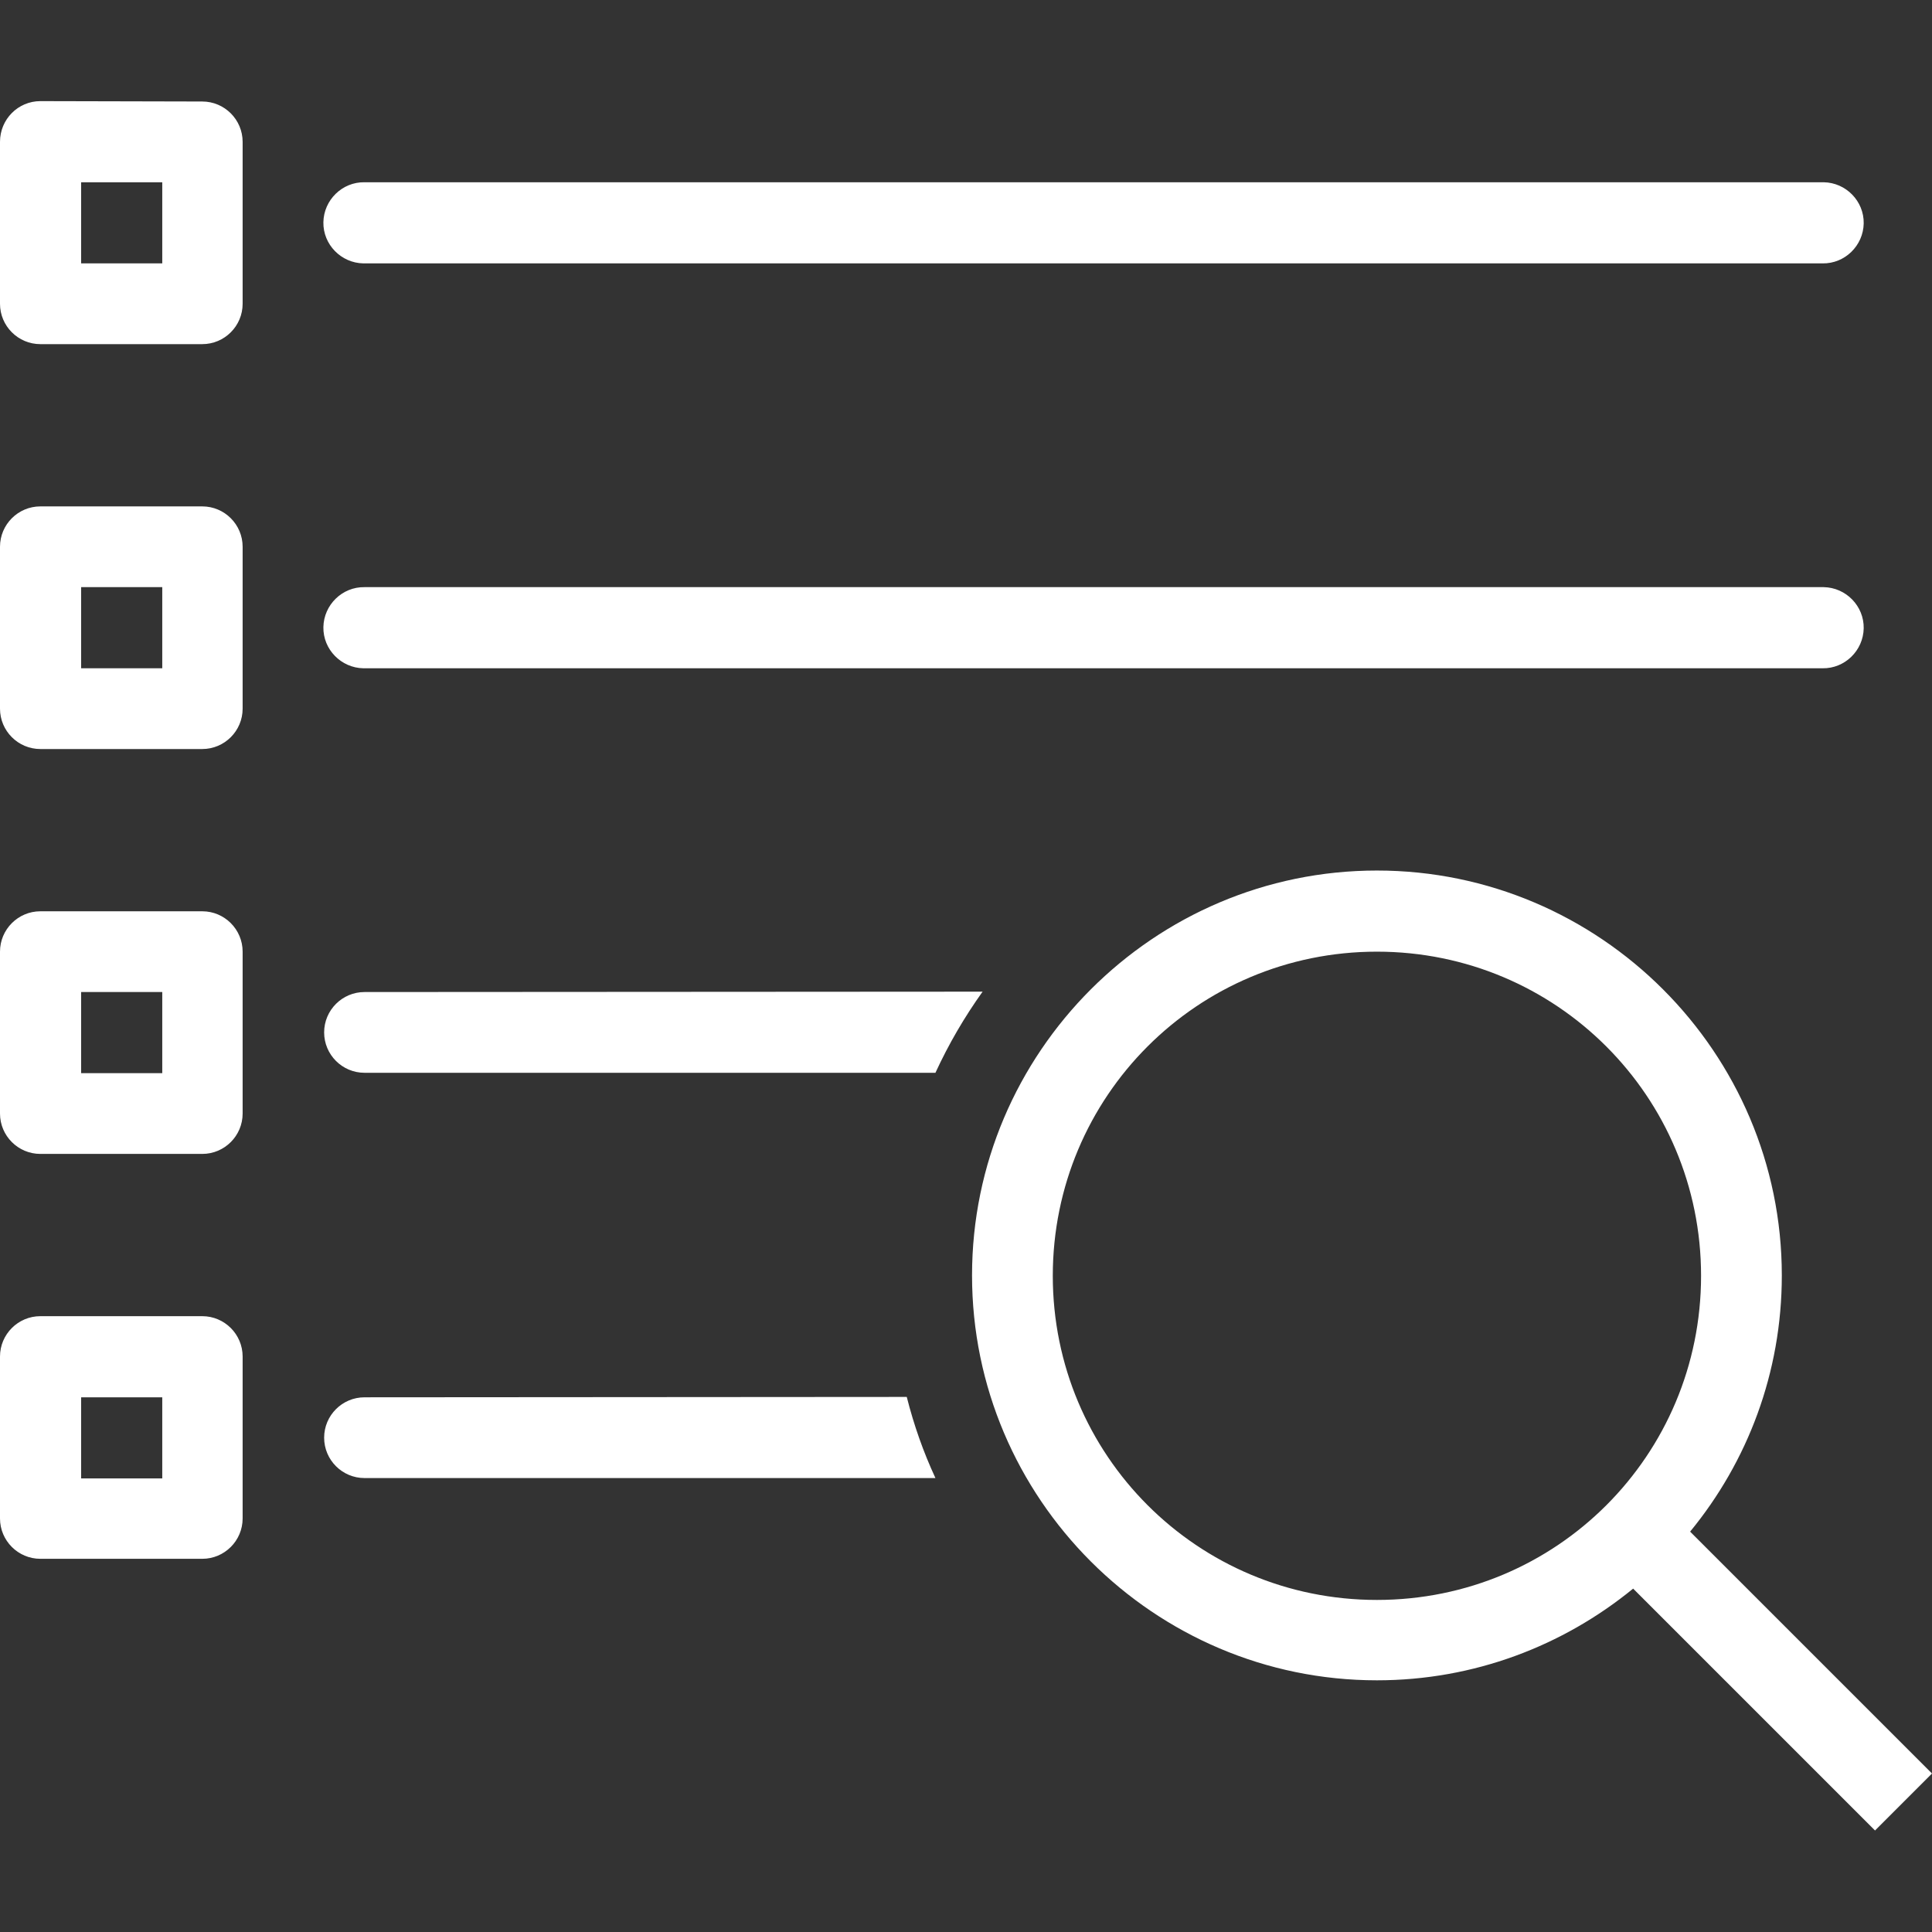 <?xml version="1.0" encoding="utf-8"?>
<!-- Generator: Adobe Illustrator 26.0.0, SVG Export Plug-In . SVG Version: 6.00 Build 0)  -->
<svg version="1.1" id="Layer_1" xmlns="http://www.w3.org/2000/svg" xmlns:xlink="http://www.w3.org/1999/xlink" x="0px" y="0px"
	 viewBox="0 0 512 512" style="enable-background:new 0 0 512 512;" xml:space="preserve">
<rect x="0" y="0" width="512" height="512" fill="#333333" stroke="none"/>
<style type="text/css">
	.st0{fill:#FFFFFF;}
</style>
<path class="st0" d="M10.7,26.8C4.8,26.8,0,31.6,0,37.6v42.9c0,5.9,4.8,10.7,10.7,10.7h42.9c5.9,0,10.7-4.8,10.7-10.7V37.6
	c0-5.9-4.8-10.7-10.7-10.7L10.7,26.8L10.7,26.8z M21.5,48.3H43v21.5H21.5V48.3z M96.6,48.3c-5.9-0.1-10.8,4.7-10.9,10.6
	s4.7,10.8,10.6,10.9c0.1,0,0.2,0,0.3,0H483c5.9,0.1,10.8-4.7,10.9-10.6s-4.7-10.8-10.6-10.9c-0.1,0-0.2,0-0.3,0
	C483,48.3,96.6,48.3,96.6,48.3z M10.7,134.2C4.8,134.2,0,139,0,144.9v42.9c0,5.9,4.8,10.7,10.7,10.7h42.9c5.9,0,10.7-4.8,10.7-10.7
	v-42.9c0-5.9-4.8-10.7-10.7-10.7H10.7z M21.5,155.6H43v21.5H21.5V155.6z M96.6,155.6c-5.9-0.1-10.8,4.7-10.9,10.6
	c-0.1,5.9,4.7,10.8,10.6,10.9c0.1,0,0.2,0,0.3,0H483c5.9,0.1,10.8-4.7,10.9-10.6c0.1-5.9-4.7-10.8-10.6-10.9c-0.1,0-0.2,0-0.3,0
	H96.6z M364.9,230.7c-59.1,0-107.3,48.2-107.3,107.3s48.2,107.3,107.3,107.3c25.7,0,49.3-9.1,67.9-24.3l64.1,64.1L512,470
	l-64.1-64.1c15.2-18.5,24.3-42.1,24.3-67.9C472.2,278.9,424,230.7,364.9,230.7z M10.7,241.5c-5.9,0-10.7,4.8-10.7,10.7v42.9
	c0,5.9,4.8,10.7,10.7,10.7h42.9c5.9,0,10.7-4.8,10.7-10.7v-42.9c0-5.9-4.8-10.7-10.7-10.7L10.7,241.5L10.7,241.5z M364.9,252.2
	c47.5,0,85.9,38.3,85.9,85.9S412.5,424,364.9,424S279,385.6,279,338.1S317.3,252.2,364.9,252.2z M21.5,262.9H43v21.5H21.5V262.9z
	 M96.6,262.9c-5.9,0-10.7,4.8-10.7,10.7s4.8,10.7,10.7,10.7h151.3c3.5-7.6,7.7-14.8,12.5-21.5L96.6,262.9L96.6,262.9z M10.7,348.8
	c-5.9,0-10.7,4.8-10.7,10.7v42.9c0,5.9,4.8,10.7,10.7,10.7h42.9c5.9,0,10.7-4.8,10.7-10.7v-42.9c0-5.9-4.8-10.7-10.7-10.7H10.7z
	 M21.5,370.3H43v21.5H21.5V370.3z M96.6,370.3c-5.9,0-10.7,4.8-10.7,10.7s4.8,10.7,10.7,10.7h151.3c-3.2-6.9-5.7-14-7.6-21.5
	L96.6,370.3L96.6,370.3z"/>
</svg>
